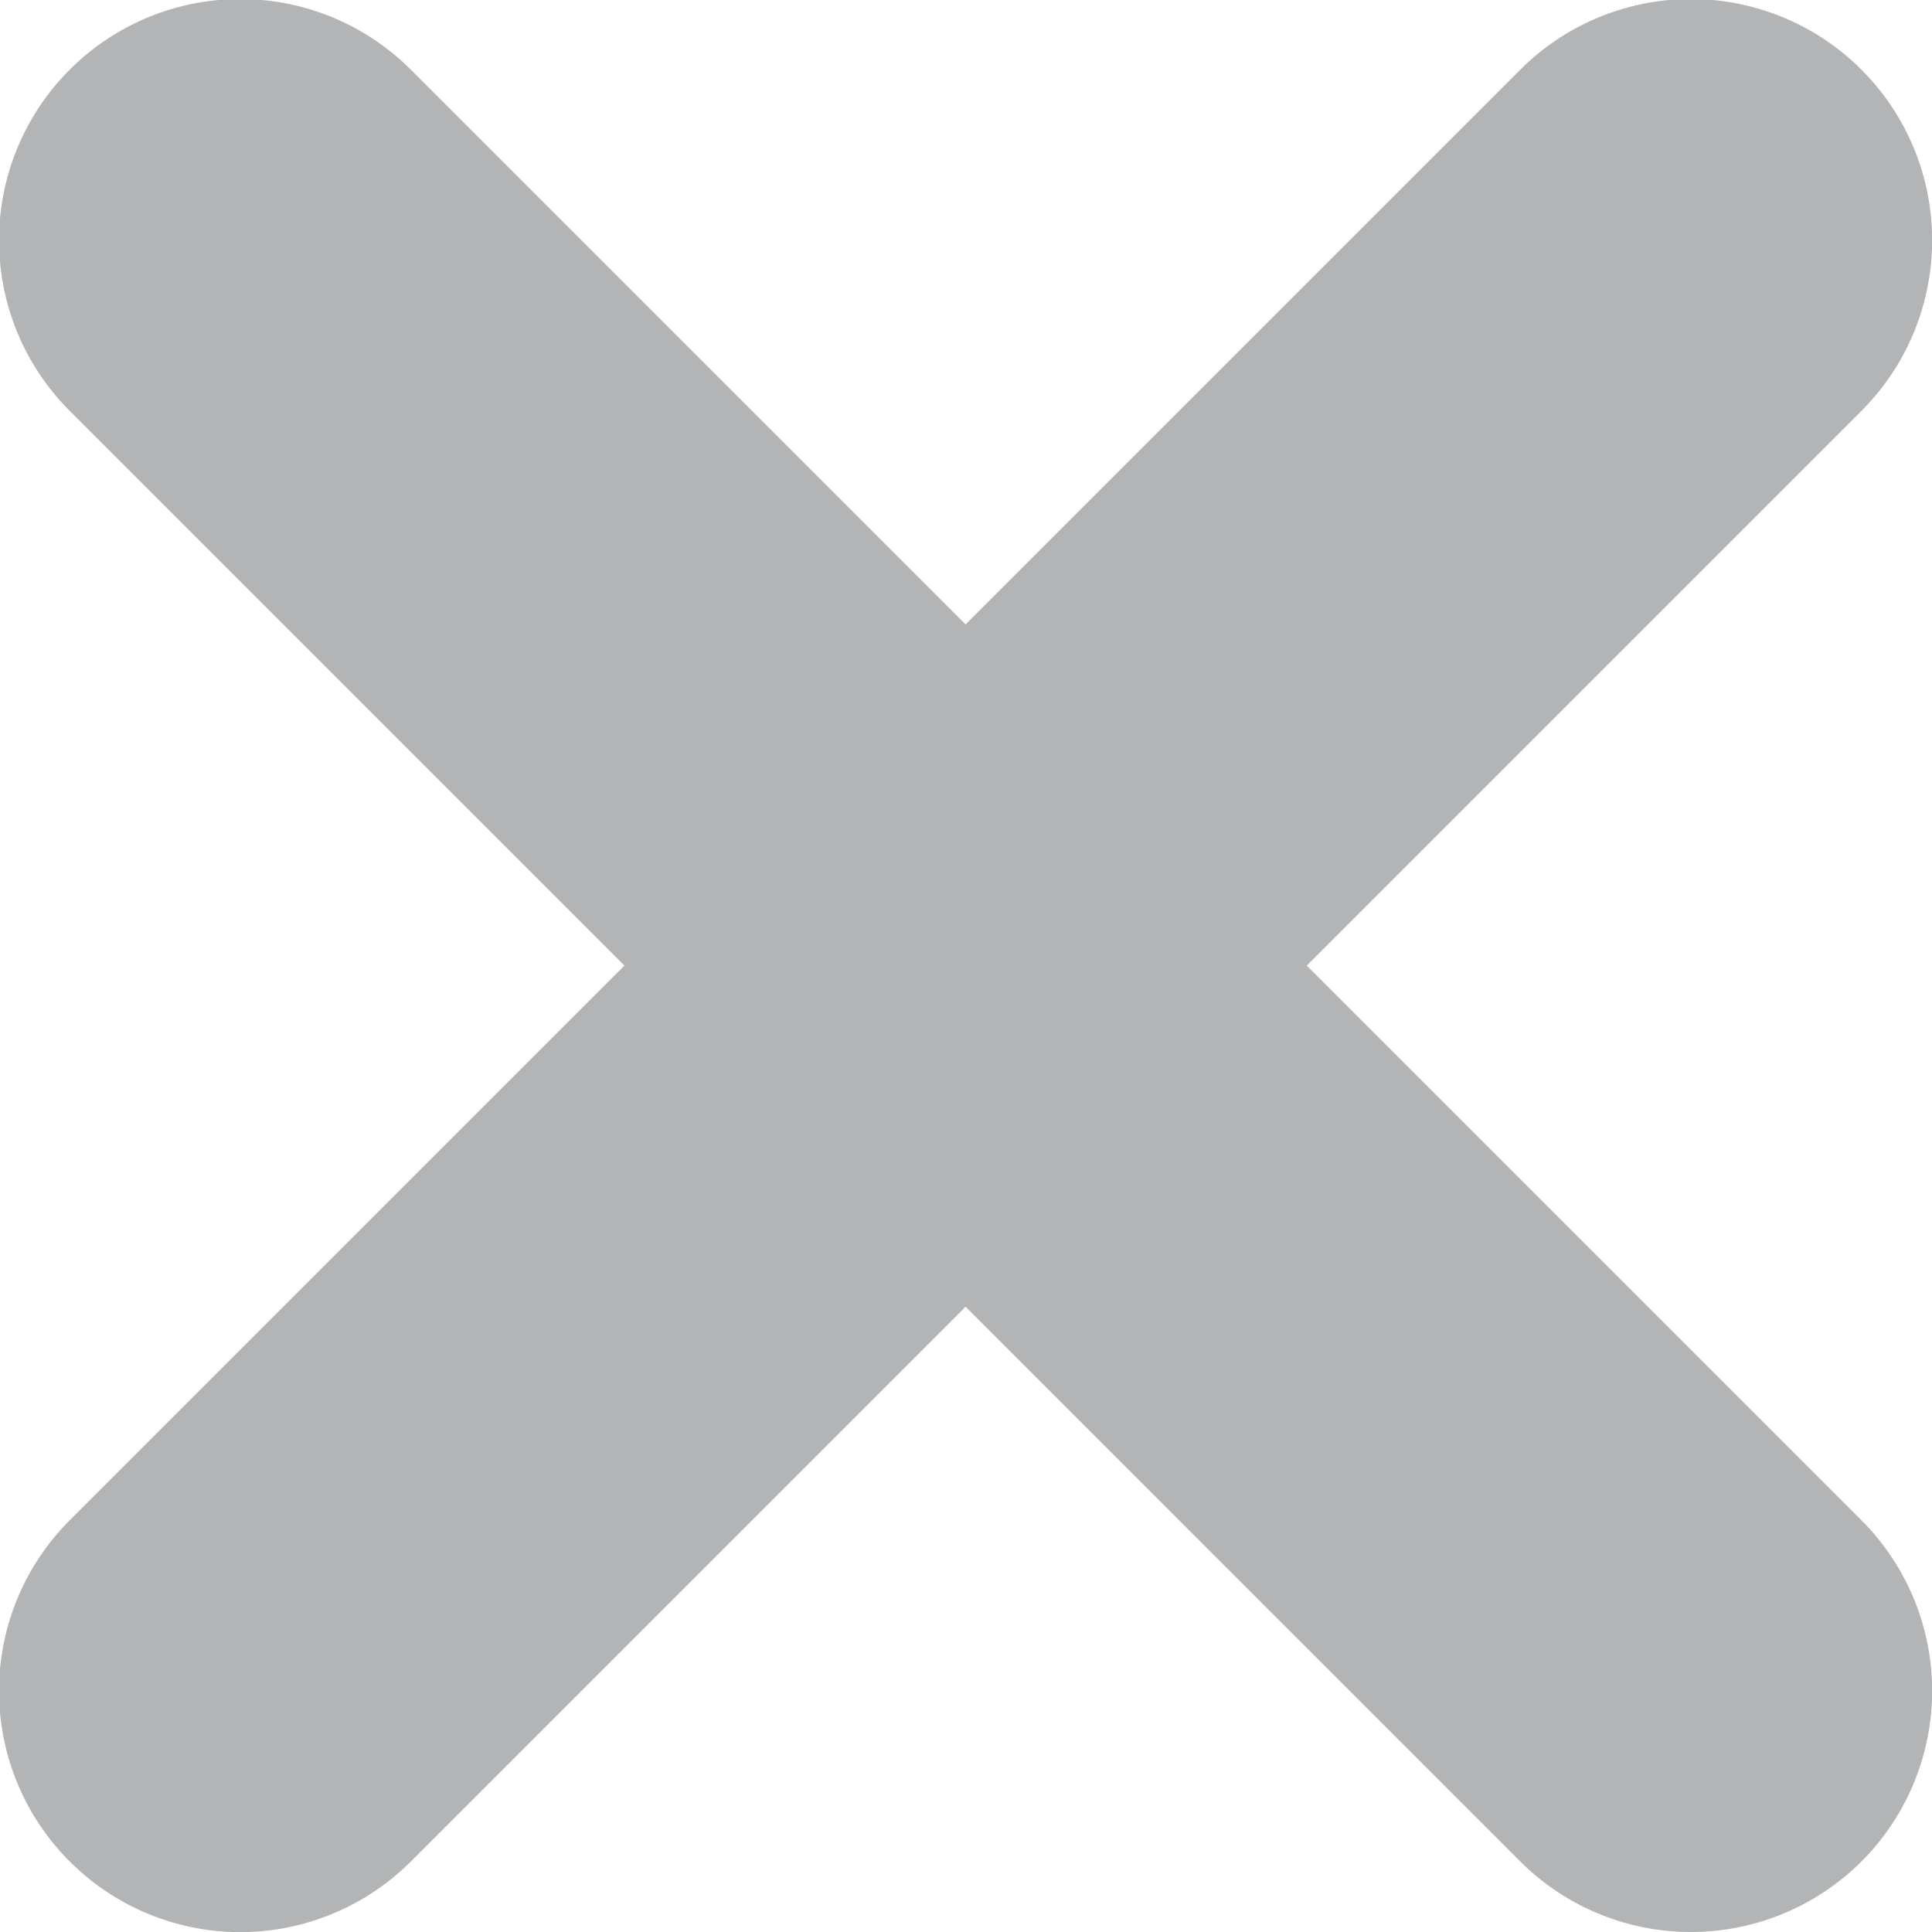 <svg xmlns="http://www.w3.org/2000/svg" width="16.021" height="16.021" viewBox="0 0 16.021 16.021">
  <path id="Контур_14819" data-name="Контур 14819" d="M-6046.565,16.264l-4.6-4.6-4.6,4.6a2,2,0,0,1-2.829,0,2,2,0,0,1,0-2.829l4.6-4.6-4.6-4.6a2,2,0,0,1,0-2.829,2,2,0,0,1,2.829,0l4.6,4.6,4.6-4.6a2,2,0,0,1,2.829,0,2,2,0,0,1,0,2.829l-4.6,4.6,4.6,4.6a2,2,0,0,1,0,2.829,2,2,0,0,1-1.415.585A2,2,0,0,1-6046.565,16.264Z" transform="translate(6059.172 -0.828)" fill="#b3b4b5"/>
</svg>
